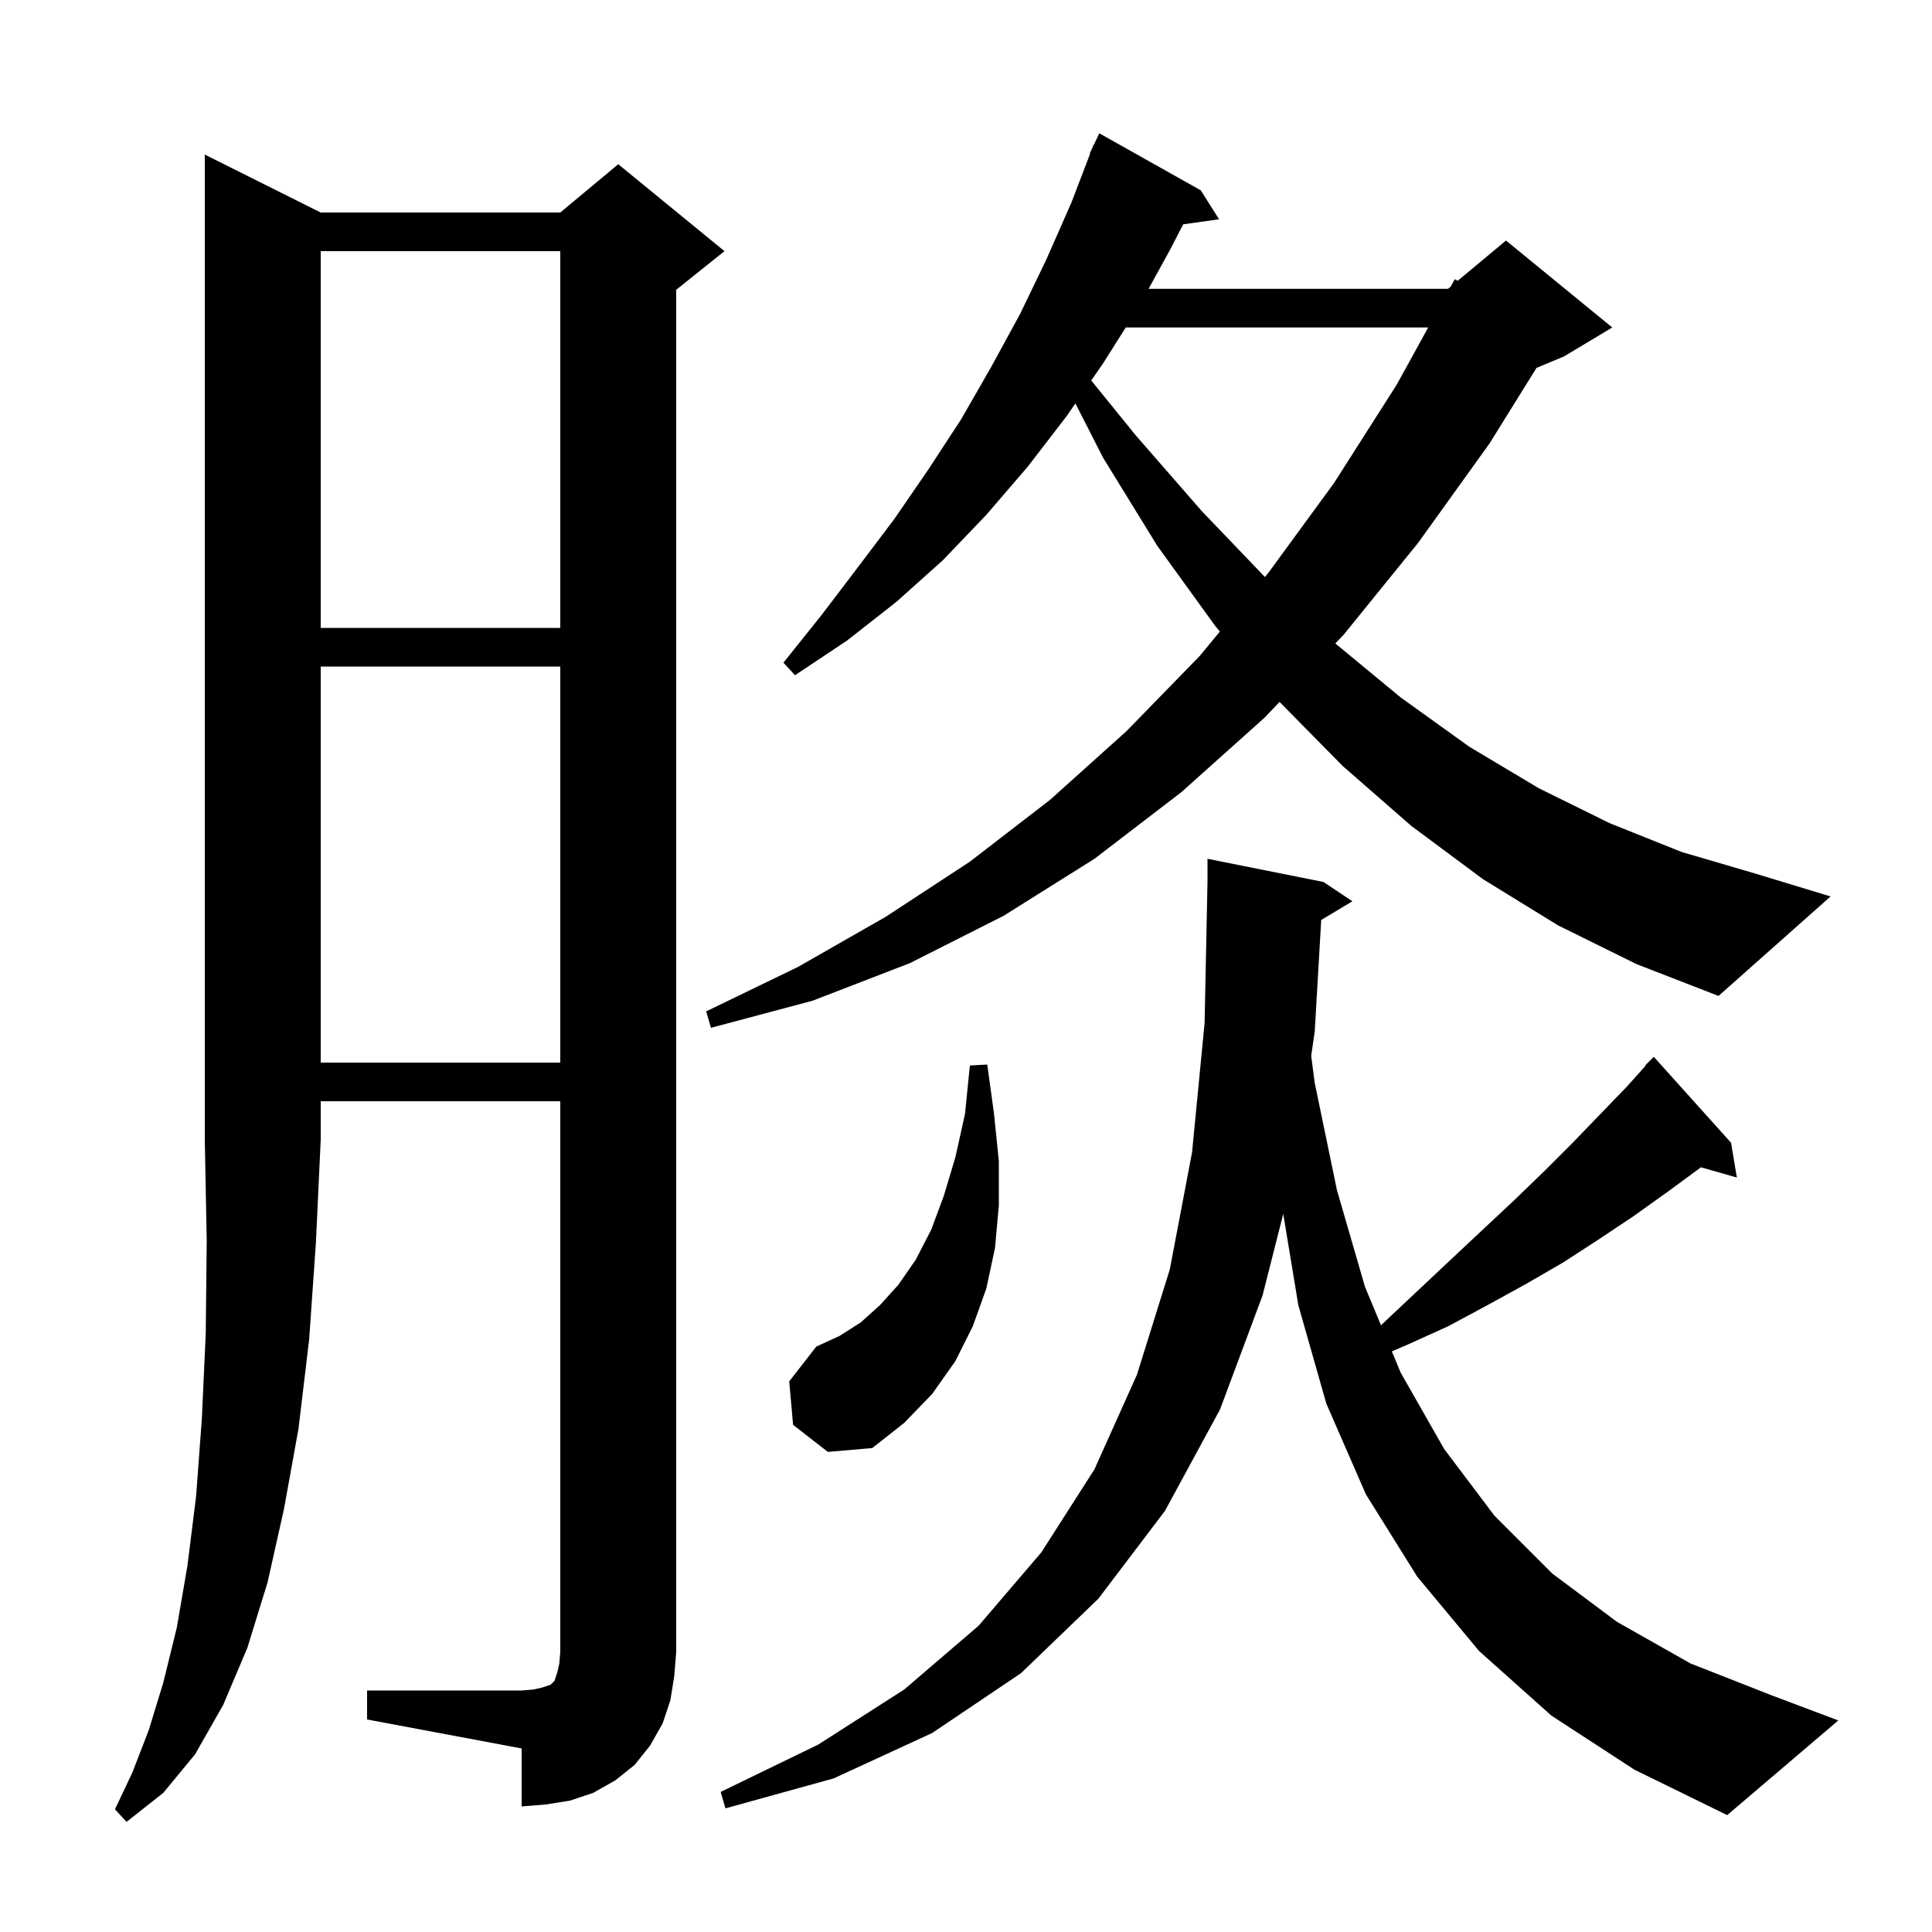 <svg xmlns="http://www.w3.org/2000/svg" xmlns:xlink="http://www.w3.org/1999/xlink" version="1.1" baseProfile="full" viewBox="0 0 200 200" width="200" height="200"><g fill="currentColor"><path d="M 33.2 22.0 L 58.0 22.0 L 64.0 17.0 L 75.0 26.0 L 70.0 30.0 L 70.0 171.0 L 69.8 173.5 L 69.4 176.0 L 68.6 178.4 L 67.3 180.7 L 65.7 182.7 L 63.7 184.3 L 61.4 185.6 L 59.0 186.4 L 56.5 186.8 L 54.0 187.0 L 54.0 181.0 L 38.0 178.0 L 38.0 175.0 L 54.0 175.0 L 55.2 174.9 L 56.1 174.7 L 57.0 174.4 L 57.4 174.0 L 57.7 173.1 L 57.9 172.2 L 58.0 171.0 L 58.0 114.0 L 33.2 114.0 L 33.2 118.0 L 32.7 128.7 L 32.0 138.7 L 30.9 147.9 L 29.4 156.2 L 27.7 163.8 L 25.6 170.6 L 23.1 176.5 L 20.2 181.6 L 16.9 185.6 L 13.1 188.6 L 11.9 187.3 L 13.7 183.5 L 15.4 179.1 L 16.9 174.2 L 18.3 168.5 L 19.4 162.1 L 20.3 154.9 L 20.9 146.8 L 21.3 138.0 L 21.4 128.4 L 21.2 118.0 L 21.2 16.0 Z M 136.771 95.237 L 136.1 106.8 L 135.733 109.3 L 136.1 112.1 L 138.4 123.2 L 141.3 133.2 L 142.959 137.191 L 147.2 133.2 L 150.5 130.1 L 153.7 127.1 L 156.8 124.2 L 159.9 121.2 L 162.8 118.3 L 168.4 112.5 L 170.34 110.336 L 170.3 110.3 L 171.2 109.4 L 179.2 118.3 L 179.8 121.9 L 176.078 120.837 L 176.0 120.9 L 172.6 123.4 L 169.1 125.9 L 165.5 128.3 L 161.8 130.7 L 158.0 132.9 L 154.0 135.1 L 149.9 137.3 L 145.7 139.2 L 144.084 139.898 L 145.0 142.1 L 149.5 150.0 L 154.7 156.9 L 160.7 162.9 L 167.4 167.9 L 175.0 172.2 L 183.4 175.5 L 190.3 178.1 L 178.8 187.9 L 169.2 183.2 L 160.6 177.6 L 153.1 170.9 L 146.7 163.2 L 141.4 154.7 L 137.3 145.3 L 134.4 135.1 L 132.842 125.663 L 130.7 134.1 L 126.3 145.9 L 120.6 156.4 L 113.7 165.5 L 105.7 173.2 L 96.5 179.4 L 86.3 184.1 L 75.1 187.2 L 74.6 185.5 L 84.7 180.6 L 93.6 174.9 L 101.3 168.3 L 107.8 160.7 L 113.3 152.1 L 117.7 142.3 L 121.1 131.4 L 123.4 119.3 L 124.7 105.9 L 125.0 91.3 L 125.0 88.9 L 137.0 91.3 L 140.0 93.3 Z M 82.1 147.5 L 81.7 143.0 L 84.5 139.4 L 86.9 138.3 L 89.1 136.9 L 91.1 135.1 L 93.0 133.0 L 94.8 130.4 L 96.4 127.3 L 97.7 123.8 L 98.9 119.8 L 99.9 115.3 L 100.4 110.3 L 102.2 110.2 L 102.9 115.3 L 103.4 120.2 L 103.4 124.8 L 103.0 129.2 L 102.1 133.4 L 100.7 137.3 L 98.9 140.9 L 96.5 144.3 L 93.6 147.3 L 90.3 149.9 L 85.7 150.3 Z M 33.2 69.0 L 33.2 110.0 L 58.0 110.0 L 58.0 69.0 Z M 161.3 95.8 L 153.5 91.0 L 146.1 85.5 L 139.0 79.3 L 132.46 72.664 L 130.9 74.3 L 122.3 82.0 L 113.3 88.9 L 103.9 94.8 L 94.2 99.7 L 84.1 103.6 L 73.6 106.4 L 73.1 104.7 L 82.6 100.1 L 91.7 94.9 L 100.4 89.2 L 108.7 82.8 L 116.6 75.7 L 124.2 67.9 L 126.284 65.375 L 125.8 64.8 L 119.8 56.5 L 114.2 47.4 L 111.324 41.763 L 110.4 43.1 L 106.4 48.3 L 102.1 53.3 L 97.6 58.0 L 92.8 62.3 L 87.7 66.3 L 82.3 69.9 L 81.1 68.6 L 85.1 63.6 L 88.9 58.6 L 92.6 53.7 L 96.1 48.6 L 99.5 43.4 L 102.6 38.0 L 105.6 32.5 L 108.3 26.9 L 110.9 21.0 L 112.849 15.916 L 112.8 15.9 L 113.082 15.308 L 113.2 15.0 L 113.224 15.01 L 113.8 13.8 L 124.3 19.7 L 126.2 22.7 L 122.482 23.222 L 121.1 25.9 L 118.9 29.9 L 149.9 29.9 L 150.176 29.67 L 150.6 28.9 L 150.899 29.068 L 155.9 24.9 L 166.9 33.9 L 161.9 36.9 L 159.059 38.084 L 154.2 45.9 L 146.8 56.2 L 139.1 65.7 L 138.233 66.61 L 145.0 72.2 L 152.1 77.3 L 159.3 81.6 L 166.6 85.2 L 174.1 88.2 L 181.6 90.4 L 189.5 92.8 L 177.9 103.1 L 169.4 99.8 Z M 33.2 26.0 L 33.2 65.0 L 58.0 65.0 L 58.0 26.0 Z M 116.537 33.9 L 114.2 37.6 L 112.964 39.389 L 117.6 45.1 L 124.4 52.9 L 130.943 59.732 L 131.3 59.3 L 138.1 50.0 L 144.6 39.8 L 147.848 33.9 Z "/></g></svg>
